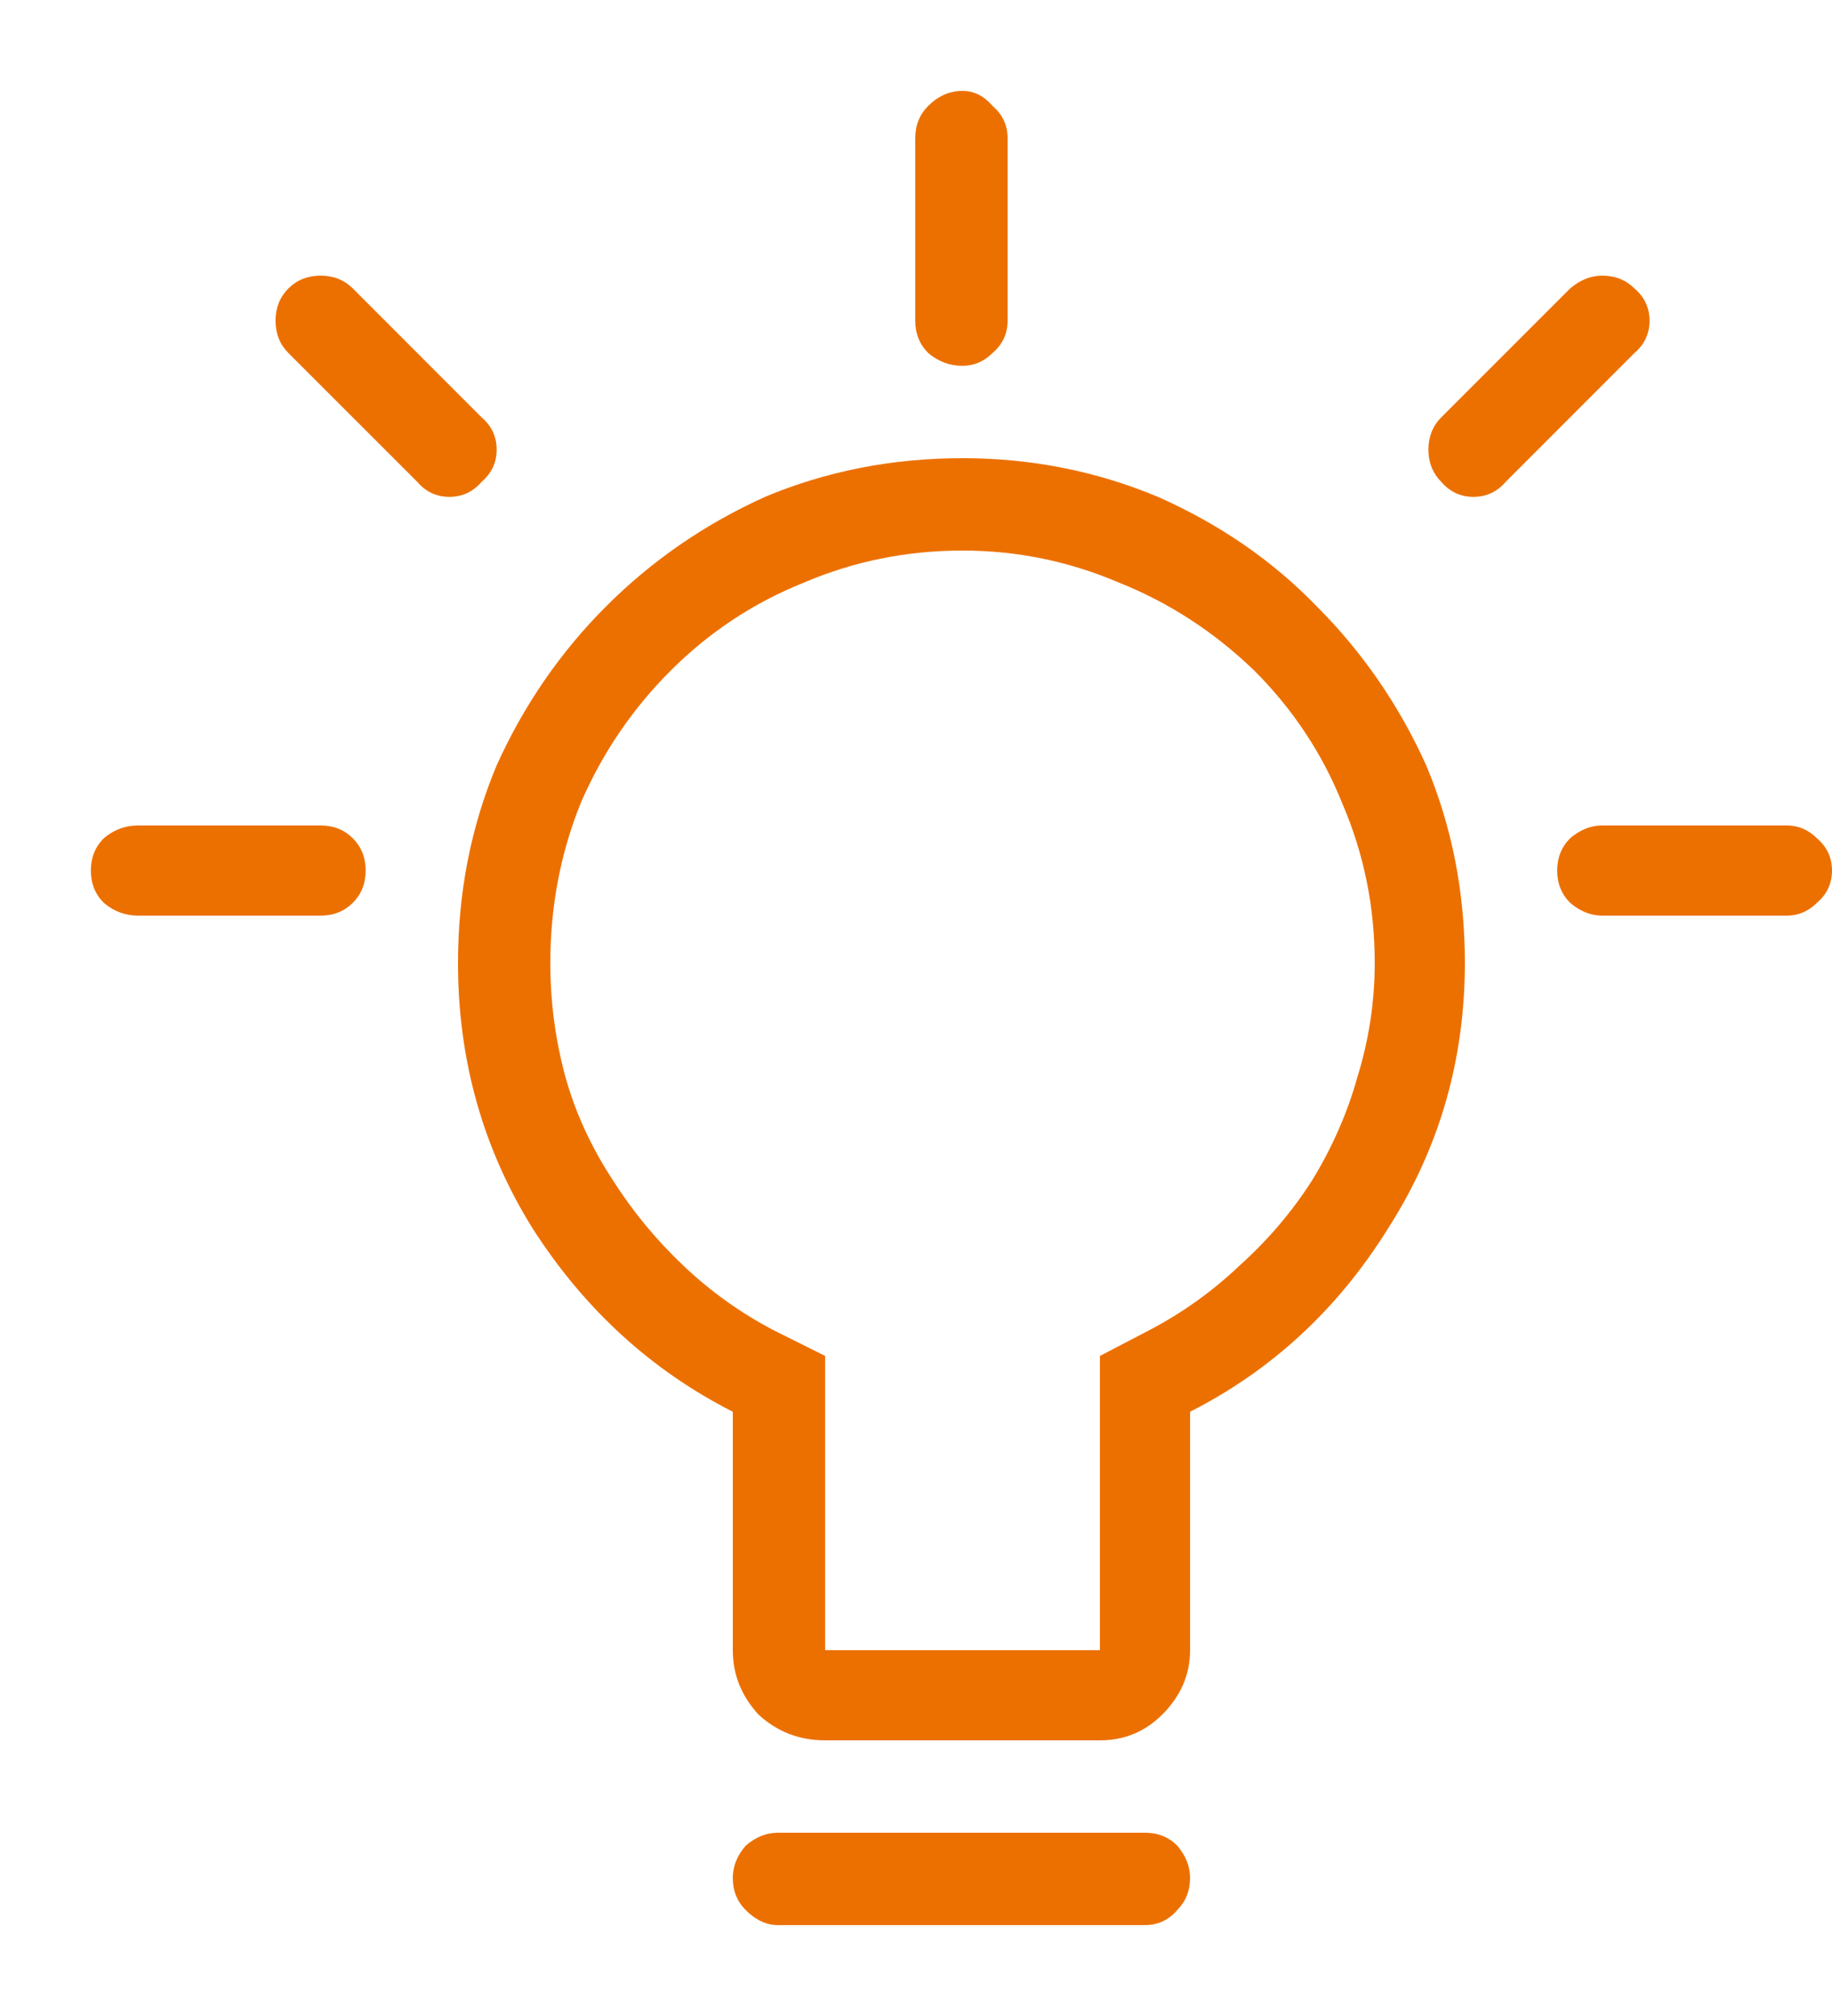 <svg width="20" height="22" viewBox="0 0 20 22" fill="none" xmlns="http://www.w3.org/2000/svg">
<path d="M10.508 3.992C10.367 3.992 10.242 3.945 10.133 3.852C10.039 3.758 9.992 3.641 9.992 3.5V1.508C9.992 1.367 10.039 1.25 10.133 1.156C10.242 1.047 10.367 0.992 10.508 0.992C10.633 0.992 10.742 1.047 10.836 1.156C10.945 1.25 11 1.367 11 1.508V3.5C11 3.641 10.945 3.758 10.836 3.852C10.742 3.945 10.633 3.992 10.508 3.992ZM16.438 5.258L17.844 3.852C17.953 3.758 18.008 3.641 18.008 3.5C18.008 3.359 17.953 3.242 17.844 3.148C17.75 3.055 17.633 3.008 17.492 3.008C17.367 3.008 17.25 3.055 17.141 3.148L15.734 4.555C15.641 4.648 15.594 4.766 15.594 4.906C15.594 5.047 15.641 5.164 15.734 5.258C15.828 5.367 15.945 5.422 16.086 5.422C16.227 5.422 16.344 5.367 16.438 5.258ZM5.258 4.555L3.852 3.148C3.758 3.055 3.641 3.008 3.5 3.008C3.359 3.008 3.242 3.055 3.148 3.148C3.055 3.242 3.008 3.359 3.008 3.5C3.008 3.641 3.055 3.758 3.148 3.852L4.555 5.258C4.648 5.367 4.766 5.422 4.906 5.422C5.047 5.422 5.164 5.367 5.258 5.258C5.367 5.164 5.422 5.047 5.422 4.906C5.422 4.766 5.367 4.648 5.258 4.555ZM3.5 9.008H1.508C1.367 9.008 1.242 9.055 1.133 9.148C1.039 9.242 0.992 9.359 0.992 9.5C0.992 9.641 1.039 9.758 1.133 9.852C1.242 9.945 1.367 9.992 1.508 9.992H3.5C3.641 9.992 3.758 9.945 3.852 9.852C3.945 9.758 3.992 9.641 3.992 9.5C3.992 9.359 3.945 9.242 3.852 9.148C3.758 9.055 3.641 9.008 3.5 9.008ZM19.508 9.008H17.492C17.367 9.008 17.25 9.055 17.141 9.148C17.047 9.242 17 9.359 17 9.5C17 9.641 17.047 9.758 17.141 9.852C17.25 9.945 17.367 9.992 17.492 9.992H19.508C19.633 9.992 19.742 9.945 19.836 9.852C19.945 9.758 20 9.641 20 9.5C20 9.359 19.945 9.242 19.836 9.148C19.742 9.055 19.633 9.008 19.508 9.008ZM10.508 6.008C9.898 6.008 9.32 6.125 8.773 6.359C8.227 6.578 7.742 6.898 7.32 7.32C6.898 7.742 6.57 8.227 6.336 8.773C6.117 9.32 6.008 9.898 6.008 10.508C6.008 10.93 6.062 11.344 6.172 11.75C6.281 12.141 6.453 12.516 6.688 12.875C6.906 13.219 7.164 13.531 7.461 13.812C7.758 14.094 8.086 14.328 8.445 14.516L9.008 14.797V18.008H12.008V14.797L12.547 14.516C12.906 14.328 13.234 14.094 13.531 13.812C13.844 13.531 14.109 13.219 14.328 12.875C14.547 12.516 14.711 12.141 14.82 11.75C14.945 11.344 15.008 10.93 15.008 10.508C15.008 9.898 14.891 9.32 14.656 8.773C14.438 8.227 14.117 7.742 13.695 7.32C13.258 6.898 12.766 6.578 12.219 6.359C11.672 6.125 11.102 6.008 10.508 6.008ZM10.508 5C11.258 5 11.969 5.141 12.641 5.422C13.312 5.719 13.891 6.117 14.375 6.617C14.875 7.117 15.273 7.695 15.57 8.352C15.852 9.023 15.992 9.742 15.992 10.508C15.992 11.57 15.711 12.539 15.148 13.414C14.602 14.289 13.883 14.953 12.992 15.406V18.008C12.992 18.273 12.891 18.508 12.688 18.711C12.5 18.898 12.273 18.992 12.008 18.992H9.008C8.727 18.992 8.484 18.898 8.281 18.711C8.094 18.508 8 18.273 8 18.008V15.406C7.109 14.953 6.383 14.289 5.82 13.414C5.273 12.539 5 11.57 5 10.508C5 9.742 5.141 9.023 5.422 8.352C5.719 7.695 6.117 7.117 6.617 6.617C7.117 6.117 7.695 5.719 8.352 5.422C9.023 5.141 9.742 5 10.508 5ZM12.5 20H8.492C8.367 20 8.25 20.047 8.141 20.141C8.047 20.25 8 20.367 8 20.492C8 20.633 8.047 20.75 8.141 20.844C8.25 20.953 8.367 21.008 8.492 21.008H12.5C12.641 21.008 12.758 20.953 12.852 20.844C12.945 20.75 12.992 20.633 12.992 20.492C12.992 20.367 12.945 20.25 12.852 20.141C12.758 20.047 12.641 20 12.5 20Z" fill="#EC7000"/>
</svg>
